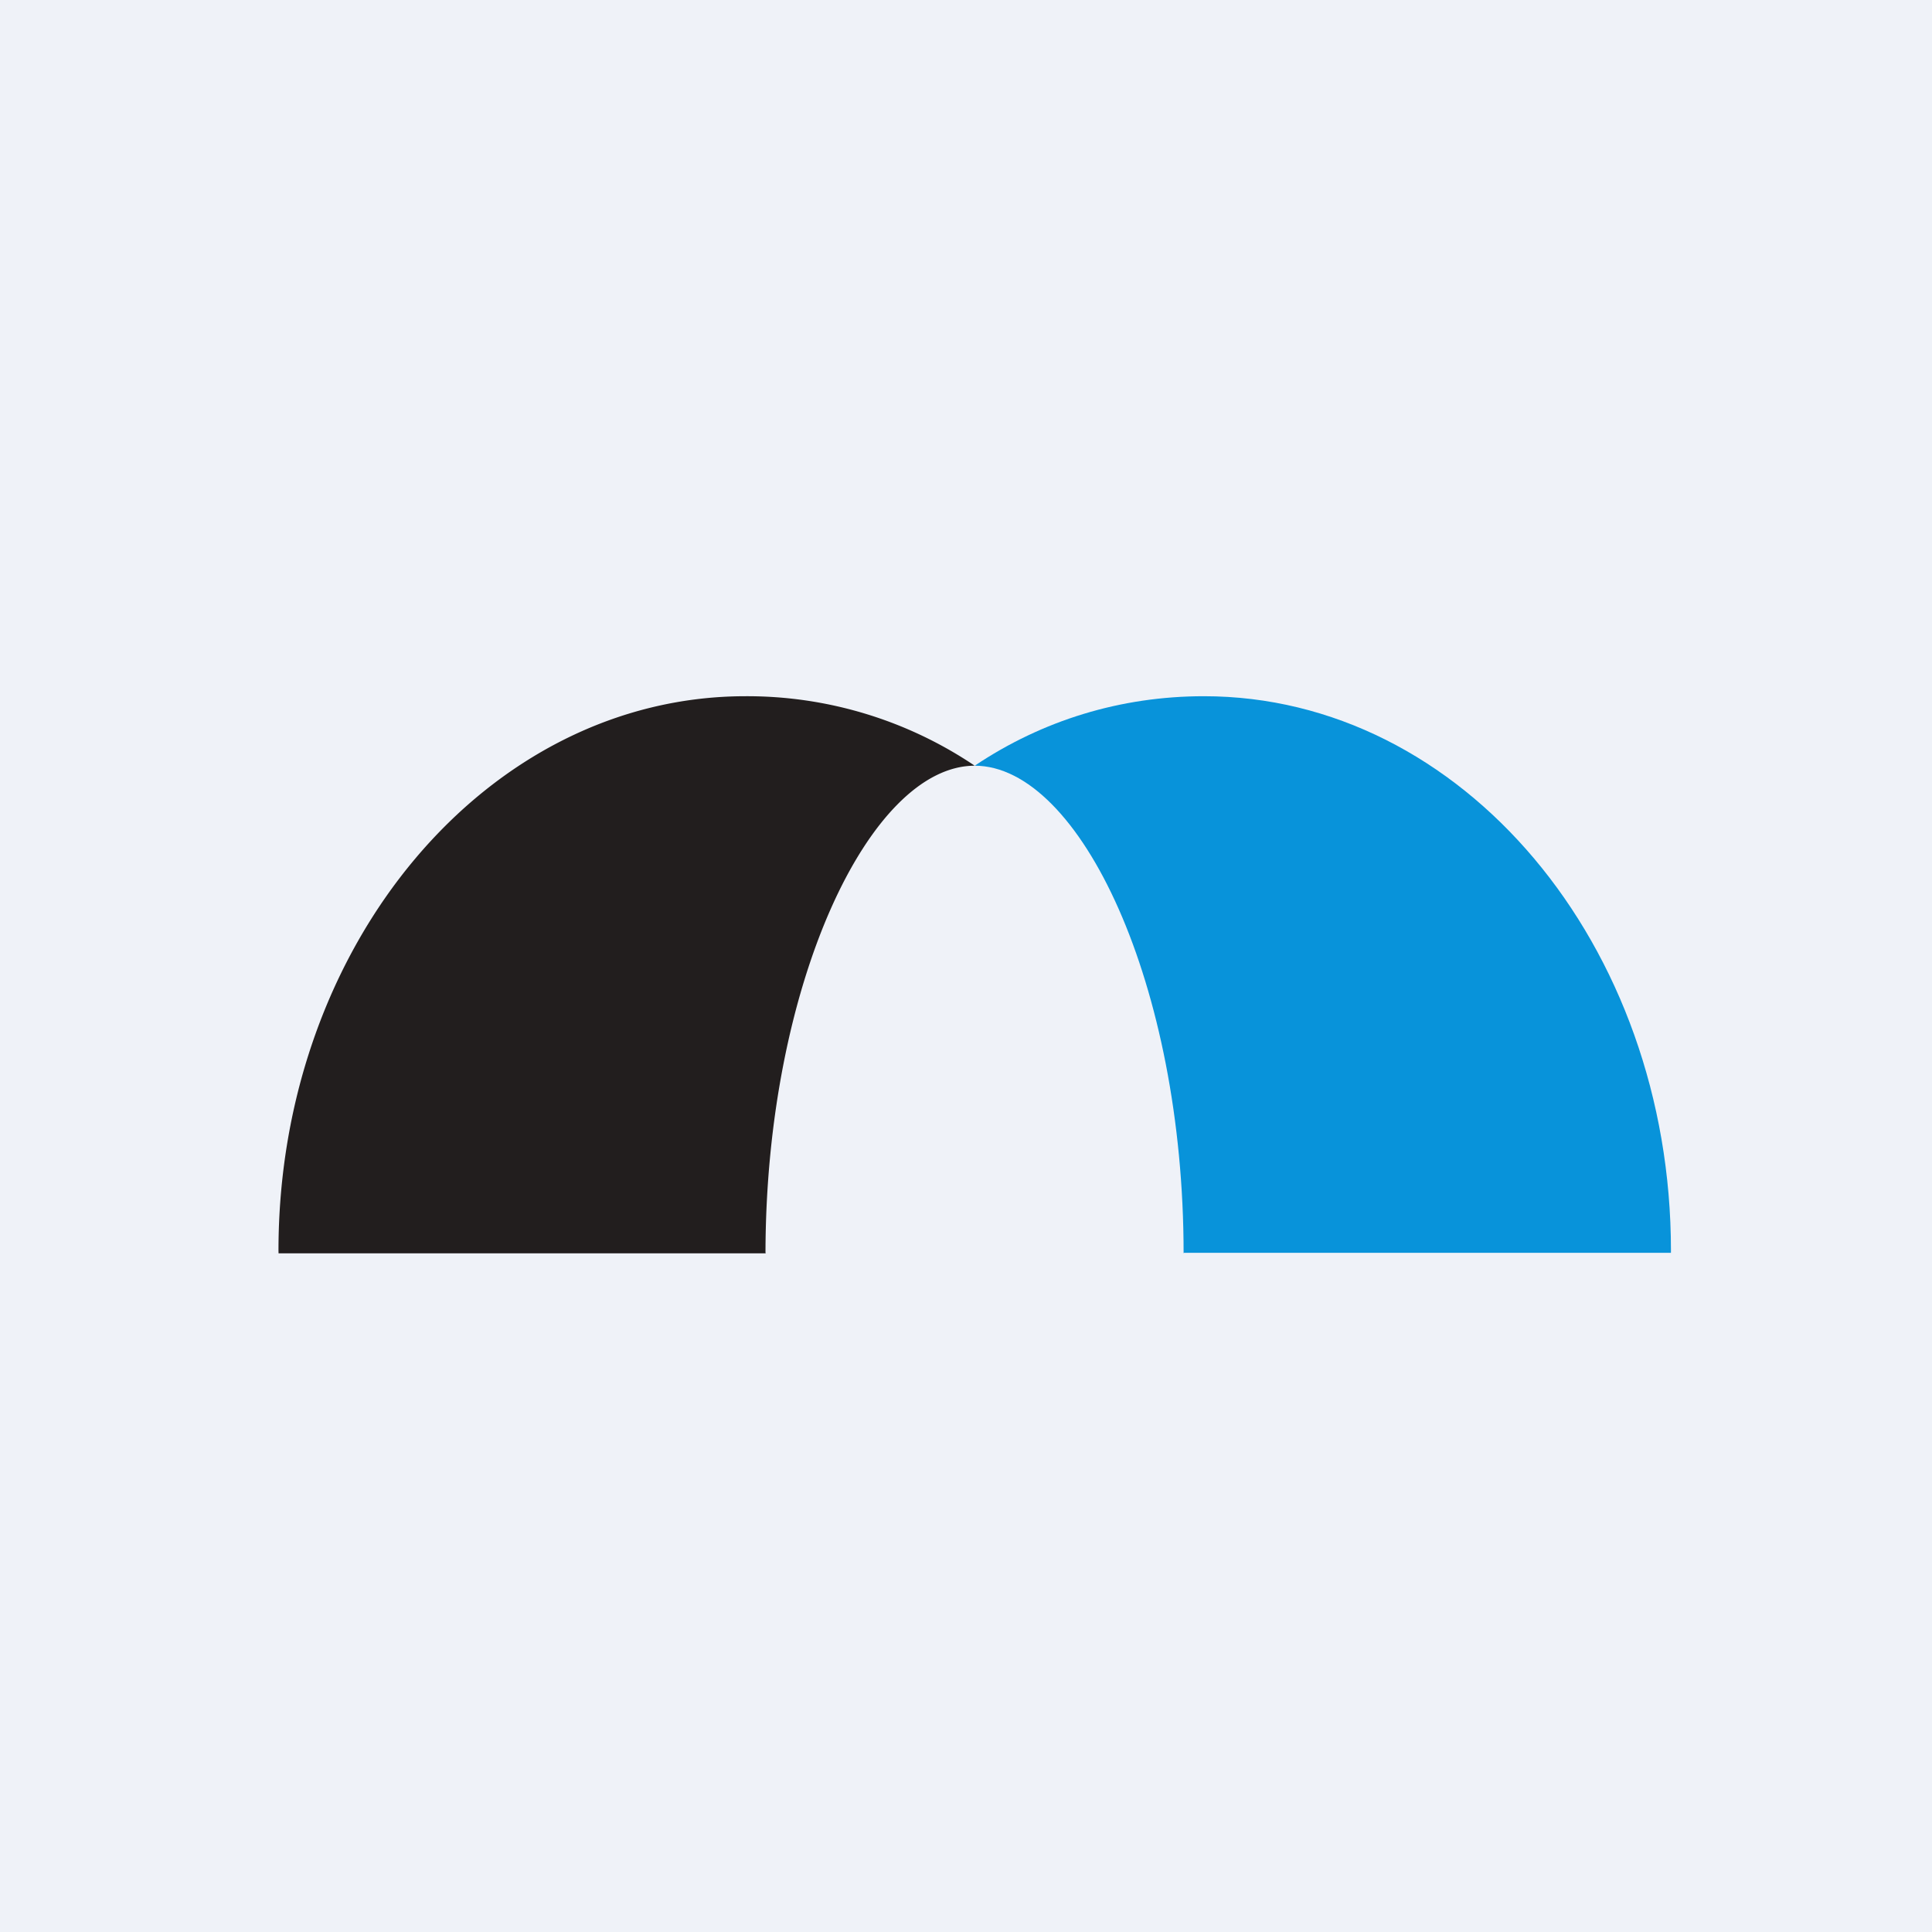 <svg xmlns="http://www.w3.org/2000/svg" viewBox="0 0 55.5 55.5"><path fill="#EFF2F8" d="M0 0h55.5v55.5H0Z"/><path fill="#0893DA" d="M33.99 35.989H48l.001-.063C48 27.131 41.995 20 34.586 20c-2.392 0-4.64.692-6.585 1.996 3.028.005 6 6.305 6 14.008Z"/><path fill="#221E1E" d="M21.99 35.989C22 28.303 24.972 22.003 28 21.996A11.7 11.7 0 0 0 21.415 20C14.006 20 8 27.13 8 35.926l.002.078H22Z"/></svg>